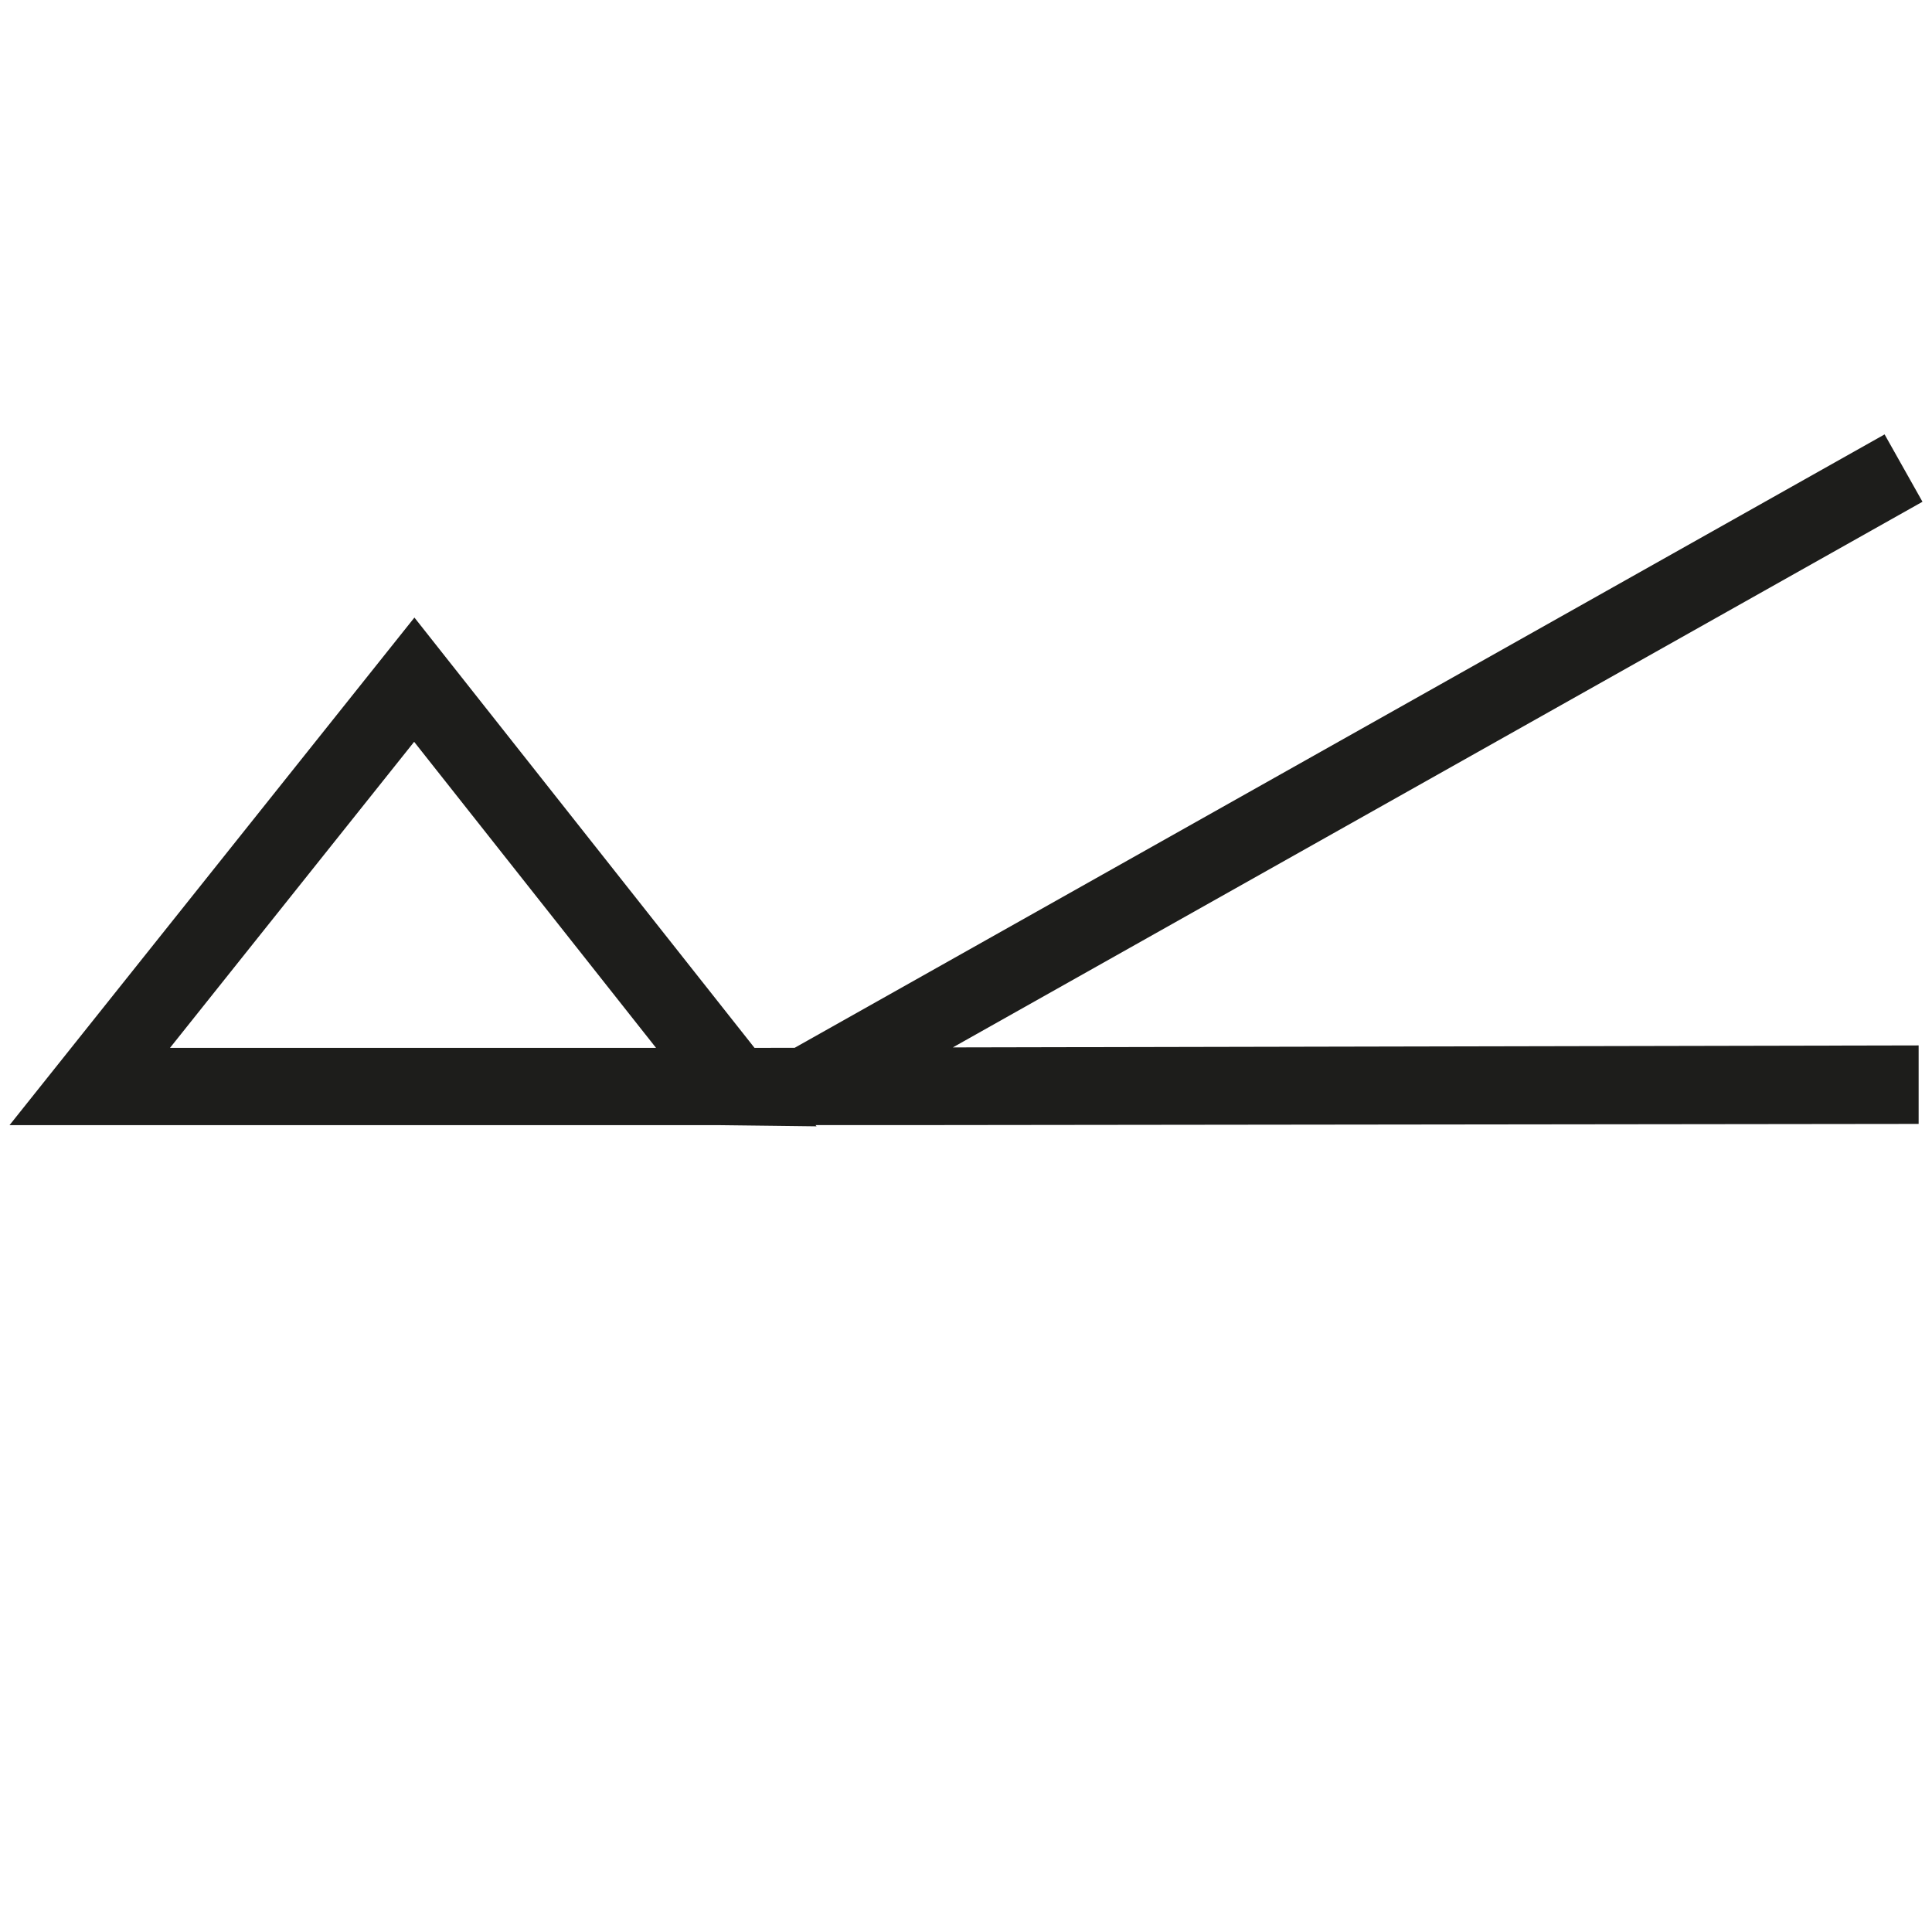 <?xml version="1.0" encoding="utf-8"?>
<!-- Generator: Adobe Illustrator 16.0.0, SVG Export Plug-In . SVG Version: 6.00 Build 0)  -->
<!DOCTYPE svg PUBLIC "-//W3C//DTD SVG 1.1//EN" "http://www.w3.org/Graphics/SVG/1.1/DTD/svg11.dtd">
<svg version="1.1" id="Ebene_1" xmlns="http://www.w3.org/2000/svg" xmlns:xlink="http://www.w3.org/1999/xlink" x="0px" y="0px"
	 width="100.001px" height="100px" viewBox="6.585 622.5 100.001 100" enable-background="new 6.585 622.5 100.001 100"
	 xml:space="preserve">
<path fill="#1D1D1B" d="M106.093,648.471l-1.961-3.486l-56.414,31.749l-2.079,0.004l-17.604-22.273L7.079,680.737h36.623
	l2.867,0.034l2.282,0.028l-0.051-0.063h4.873l52.221-0.062v-4.063l-49.989,0.103L106.093,648.471z M15.385,676.737l12.636-15.84
	l12.52,15.84H15.385z"/>
</svg>
